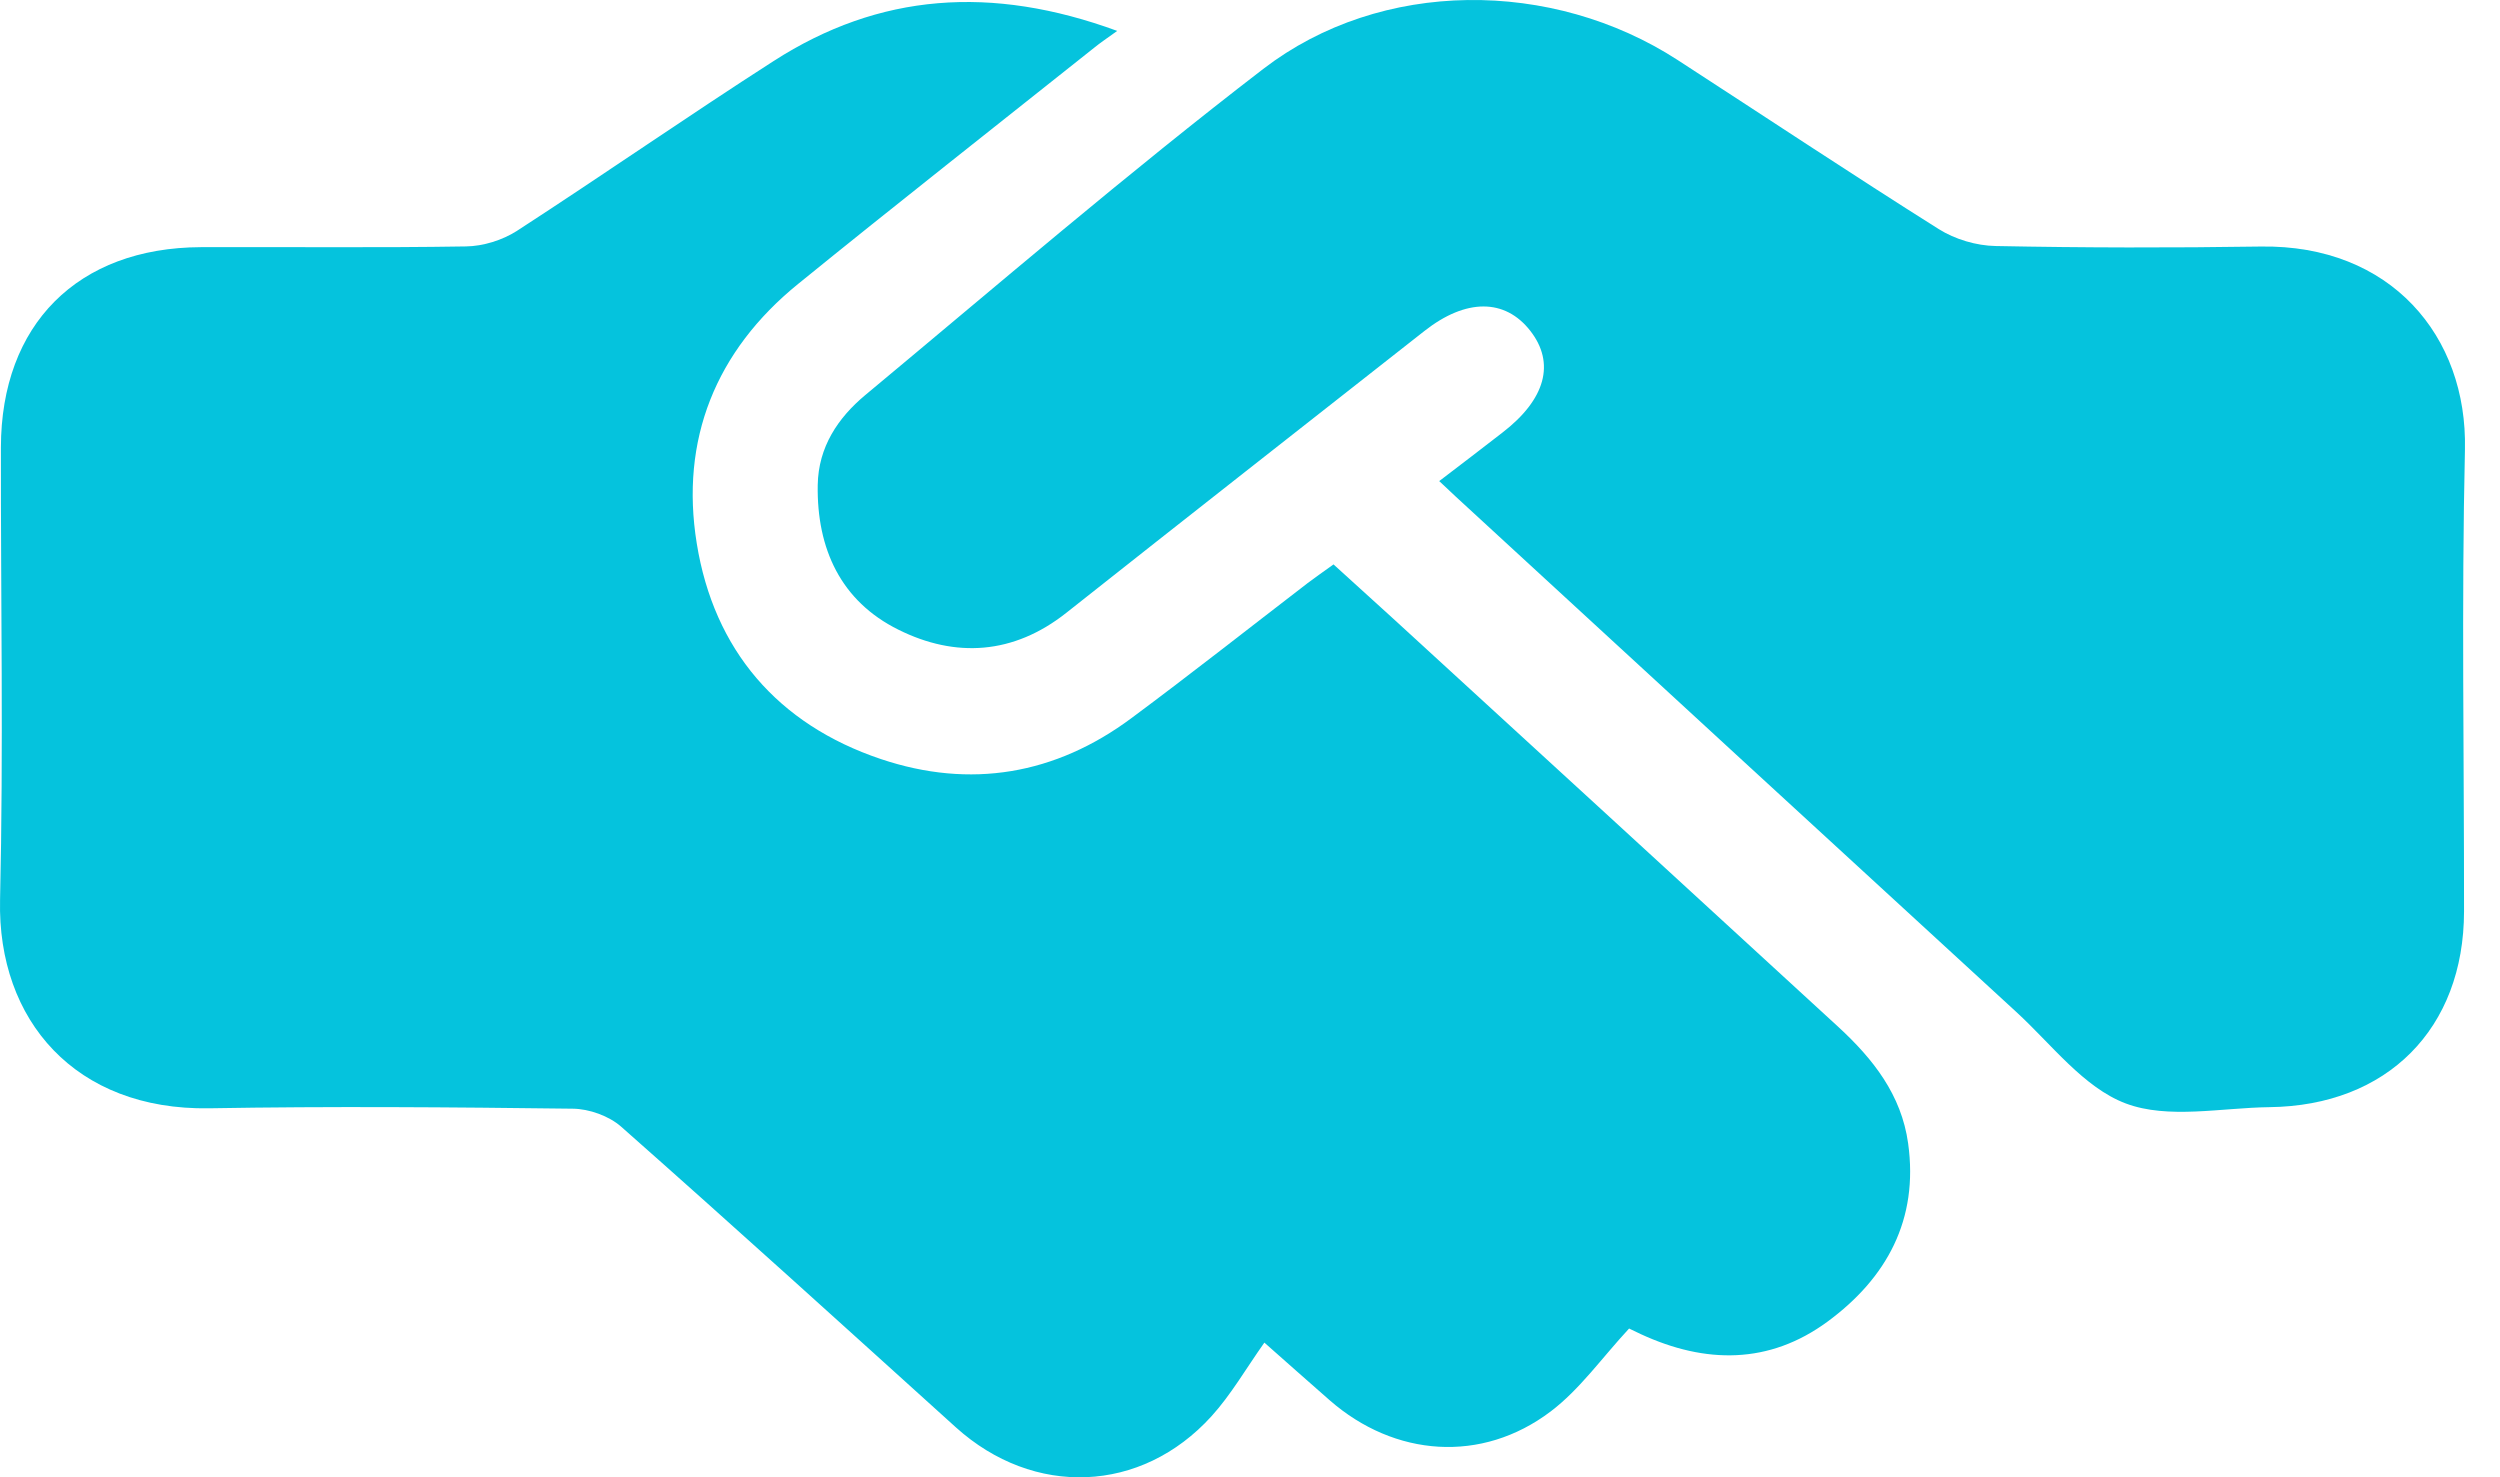 <svg width="44" height="26" viewBox="0 0 44 26" fill="none" xmlns="http://www.w3.org/2000/svg">
<path d="M23.468 9.932C23.833 10.265 24.181 10.578 24.526 10.893C27.138 13.287 29.75 15.68 32.357 18.076C32.966 18.637 33.465 19.269 33.583 20.123C33.77 21.464 33.207 22.494 32.164 23.261C31.138 24.015 30.017 24.006 28.881 23.482C28.783 23.437 28.687 23.389 28.672 23.382C28.194 23.897 27.805 24.454 27.29 24.843C26.078 25.759 24.546 25.644 23.403 24.645C23.012 24.304 22.625 23.958 22.253 23.63C21.927 24.091 21.667 24.545 21.323 24.925C20.085 26.29 18.192 26.357 16.823 25.121C14.866 23.352 12.912 21.579 10.935 19.832C10.72 19.641 10.368 19.515 10.079 19.513C7.945 19.486 5.811 19.469 3.678 19.506C1.331 19.543 -0.047 17.961 0.001 15.84C0.062 13.187 0.012 10.53 0.016 7.875C0.019 5.711 1.366 4.359 3.536 4.35C5.092 4.344 6.646 4.363 8.202 4.337C8.504 4.333 8.843 4.227 9.097 4.064C10.613 3.081 12.098 2.049 13.616 1.074C15.474 -0.121 17.449 -0.267 19.663 0.544C19.474 0.68 19.363 0.754 19.259 0.839C17.521 2.223 15.772 3.596 14.046 4.998C12.595 6.176 11.967 7.74 12.263 9.565C12.565 11.438 13.686 12.748 15.502 13.359C17.078 13.889 18.575 13.635 19.915 12.638C20.96 11.862 21.982 11.056 23.014 10.263C23.155 10.156 23.301 10.056 23.468 9.935V9.932Z" fill="#05C3DD"/>
<path d="M25.328 8.469C25.728 8.163 26.087 7.891 26.441 7.615C27.203 7.029 27.377 6.39 26.932 5.821C26.486 5.251 25.8 5.251 25.07 5.825C22.966 7.479 20.861 9.128 18.764 10.788C17.838 11.52 16.817 11.583 15.813 11.083C14.799 10.581 14.373 9.658 14.392 8.535C14.403 7.867 14.749 7.353 15.229 6.953C17.549 5.023 19.84 3.052 22.232 1.214C24.309 -0.383 27.323 -0.372 29.526 1.056C31.058 2.049 32.577 3.059 34.122 4.032C34.409 4.213 34.785 4.324 35.123 4.33C36.679 4.361 38.235 4.363 39.789 4.339C42.077 4.304 43.428 5.916 43.383 7.911C43.322 10.62 43.369 13.33 43.367 16.04C43.365 18.104 42.016 19.462 39.941 19.486C39.091 19.497 38.159 19.701 37.414 19.421C36.673 19.142 36.108 18.38 35.484 17.808C32.194 14.79 28.909 11.766 25.624 8.743C25.543 8.669 25.467 8.595 25.326 8.463L25.328 8.469Z" fill="#05C3DD"/>
</svg>
